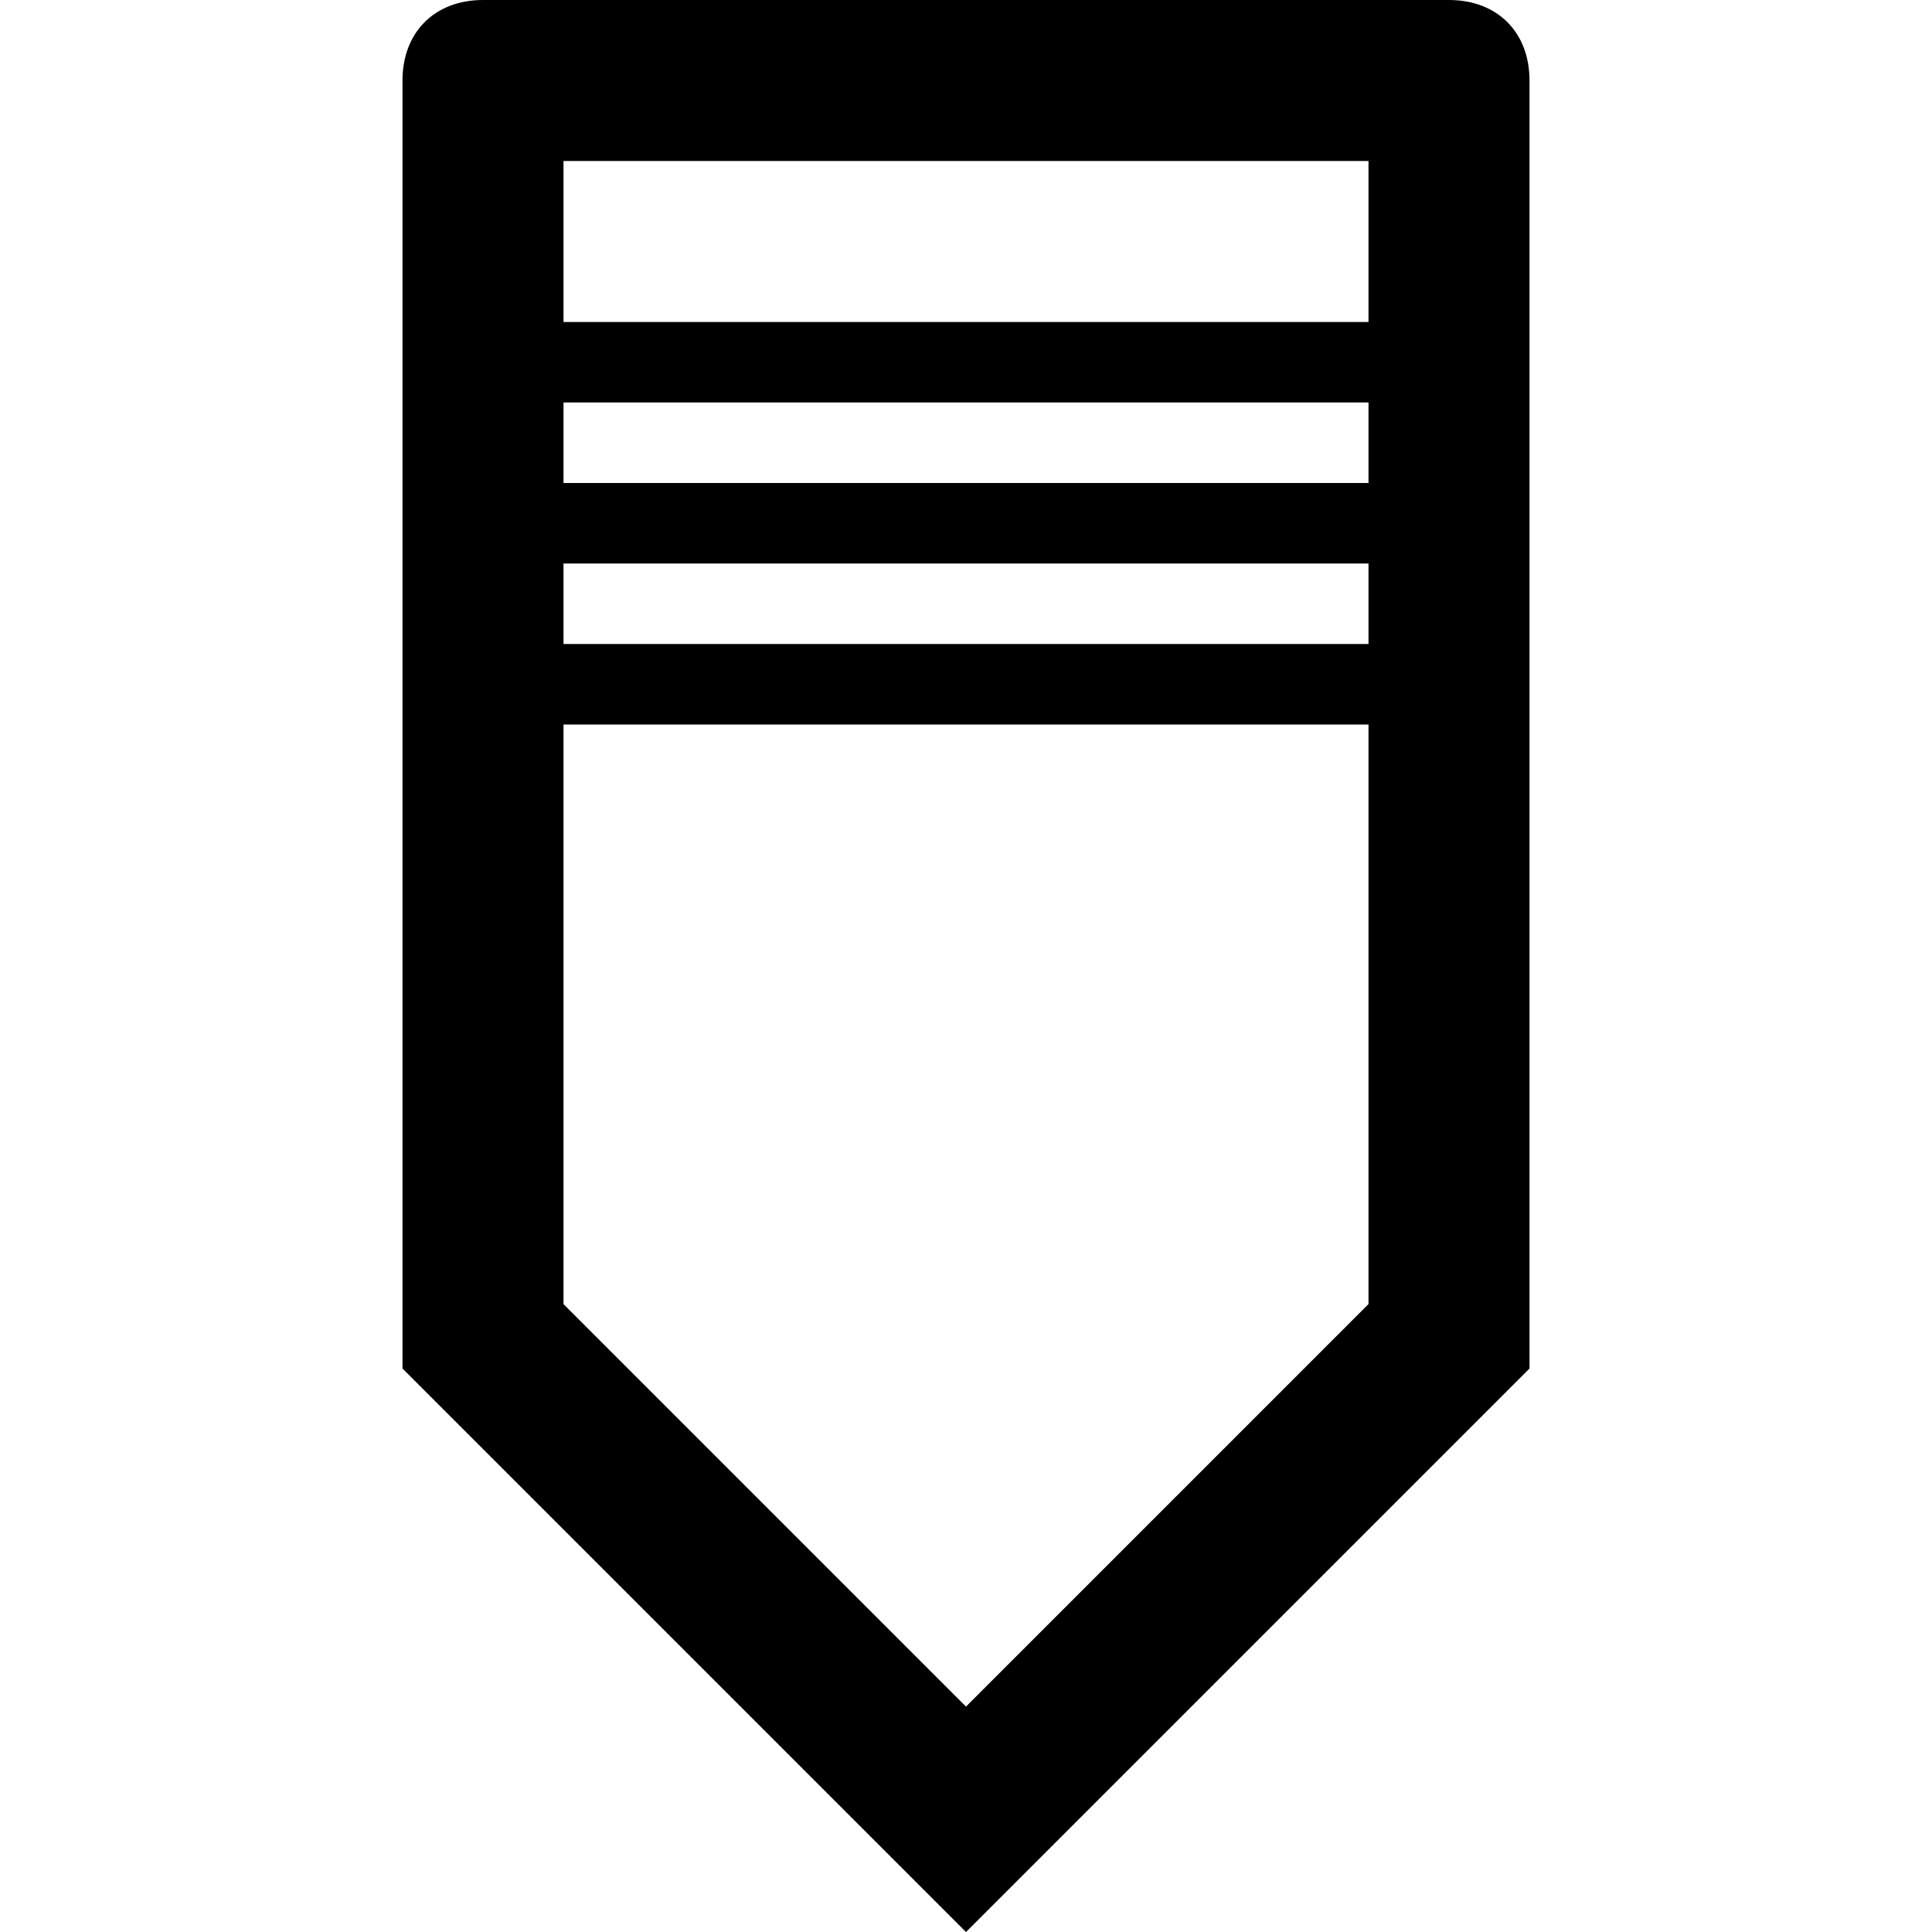 <?xml version="1.0" ?><!DOCTYPE svg  PUBLIC '-//W3C//DTD SVG 1.1//EN'  'http://www.w3.org/Graphics/SVG/1.1/DTD/svg11.dtd'><svg enable-background="new 0 0 24 24" height="24px" id="Layer_1" version="1.1" viewBox="0 0 24 24" width="24px" xml:space="preserve" xmlns="http://www.w3.org/2000/svg" xmlns:xlink="http://www.w3.org/1999/xlink"><path d="M18,0H6C5.4,0,5,0.4,5,1v16l7,7l7-7V1C19,0.4,18.6,0,18,0z M17,16.2l-5,5l-5-5V9h10V16.2z M17,8H7V7h10V8z M17,6H7V5h10V6z   M17,4H7V2h10V4z"/></svg>